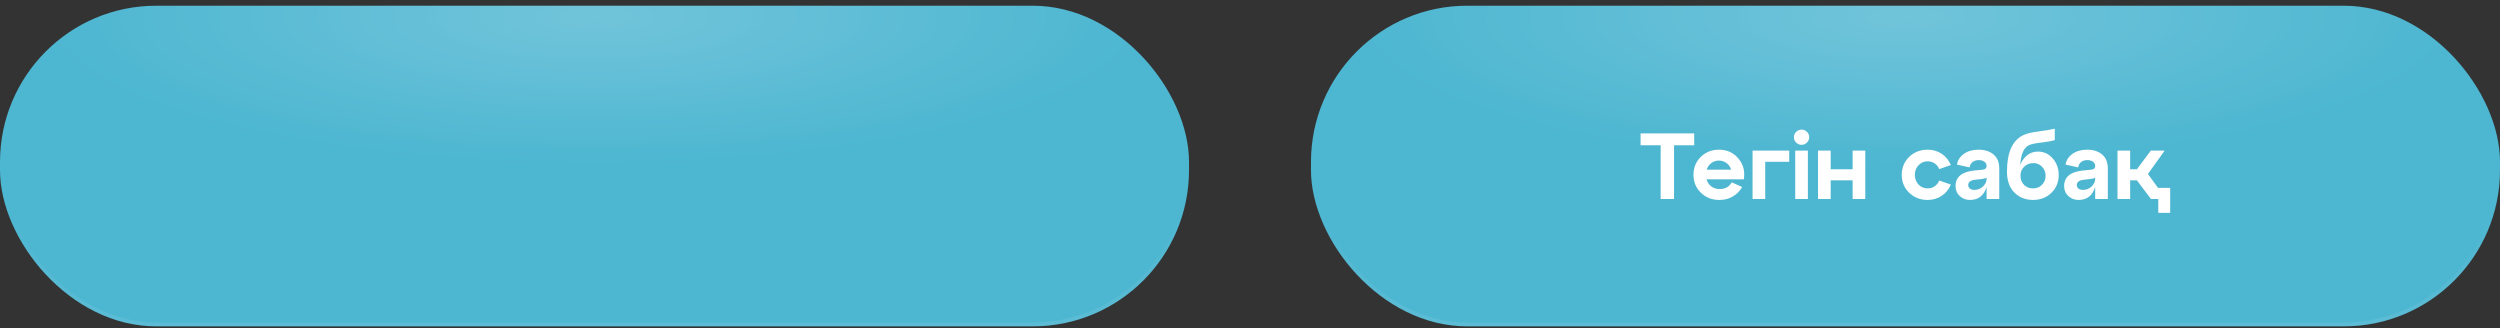 <?xml version="1.0" encoding="UTF-8"?> <svg xmlns="http://www.w3.org/2000/svg" width="320" height="42" viewBox="0 0 320 42" fill="none"><rect x="0" y="0" width="320" height="42" fill="#333333" stroke="none"/> <rect x="167.805" y="0.732" width="152.195" height="41.042" rx="20" fill="#4DB6D1"></rect> <rect x="167.805" y="0.732" width="152.195" height="41.042" rx="20" fill="url(#paint0_radial_1321_82)" fill-opacity="0.2"></rect> <rect x="168.055" y="0.982" width="151.695" height="40.542" rx="19.75" stroke="url(#paint1_linear_1321_82)" stroke-opacity="0.3" stroke-width="0.5"></rect> <rect y="0.732" width="152.195" height="41.042" rx="20" fill="#4DB6D1"></rect> <rect y="0.732" width="152.195" height="41.042" rx="20" fill="url(#paint2_radial_1321_82)" fill-opacity="0.2"></rect> <rect x="0.25" y="0.982" width="151.695" height="40.542" rx="19.75" stroke="url(#paint3_linear_1321_82)" stroke-opacity="0.3" stroke-width="0.5"></rect> <path d="M214.279 25.472H212.563V18.596H209.995V17.072H216.859V18.596H214.279V25.472ZM220.016 19.16C221.056 19.16 221.888 19.536 222.512 20.288C223.144 21.032 223.376 21.92 223.208 22.952H218.432C218.544 23.328 218.748 23.632 219.044 23.864C219.348 24.088 219.708 24.2 220.124 24.2C220.828 24.2 221.34 23.912 221.66 23.336L222.992 23.936C222.712 24.44 222.316 24.844 221.804 25.148C221.3 25.444 220.724 25.592 220.076 25.592C219.132 25.592 218.344 25.284 217.712 24.668C217.08 24.052 216.764 23.288 216.764 22.376C216.764 21.464 217.076 20.7 217.7 20.084C218.324 19.468 219.096 19.16 220.016 19.16ZM220.016 20.552C219.656 20.552 219.332 20.66 219.044 20.876C218.764 21.084 218.568 21.364 218.456 21.716H221.588C221.476 21.364 221.28 21.084 221 20.876C220.72 20.66 220.392 20.552 220.016 20.552ZM225.948 25.472H224.328V19.28H229.02V20.708H225.948V25.472ZM229.621 17.564C229.621 17.292 229.717 17.064 229.909 16.88C230.101 16.688 230.333 16.592 230.605 16.592C230.869 16.592 231.097 16.688 231.289 16.88C231.481 17.064 231.577 17.292 231.577 17.564C231.577 17.828 231.481 18.056 231.289 18.248C231.097 18.44 230.869 18.536 230.605 18.536C230.333 18.536 230.101 18.44 229.909 18.248C229.717 18.056 229.621 17.828 229.621 17.564ZM231.409 25.472H229.789V19.28H231.409V25.472ZM234.327 25.472H232.707V19.28H234.327V21.668H237.135V19.28H238.755V25.472H237.135V23.084H234.327V25.472ZM244.372 24.668C243.74 24.052 243.424 23.288 243.424 22.376C243.424 21.464 243.74 20.7 244.372 20.084C245.004 19.468 245.792 19.16 246.736 19.16C247.4 19.16 247.996 19.332 248.524 19.676C249.052 20.02 249.448 20.504 249.712 21.128L248.224 21.644C248.088 21.324 247.888 21.08 247.624 20.912C247.36 20.736 247.064 20.648 246.736 20.648C246.272 20.648 245.884 20.816 245.572 21.152C245.26 21.48 245.104 21.888 245.104 22.376C245.104 22.872 245.26 23.288 245.572 23.624C245.884 23.952 246.272 24.116 246.736 24.116C247.064 24.116 247.36 24.028 247.624 23.852C247.888 23.676 248.088 23.428 248.224 23.108L249.712 23.624C249.448 24.248 249.052 24.732 248.524 25.076C247.996 25.42 247.4 25.592 246.736 25.592C245.792 25.592 245.004 25.284 244.372 24.668ZM253.264 19.16C254.048 19.16 254.684 19.364 255.172 19.772C255.66 20.18 255.904 20.776 255.904 21.56V25.472H254.284V23.936C253.94 25.04 253.228 25.592 252.148 25.592C251.644 25.592 251.212 25.428 250.852 25.1C250.492 24.772 250.312 24.344 250.312 23.816C250.312 22.656 251.108 21.992 252.7 21.824L253.708 21.728C254.092 21.704 254.284 21.54 254.284 21.236C254.284 21.012 254.188 20.832 253.996 20.696C253.812 20.56 253.572 20.492 253.276 20.492C252.956 20.492 252.692 20.576 252.484 20.744C252.284 20.904 252.156 21.132 252.1 21.428L250.492 21.068C250.58 20.516 250.872 20.06 251.368 19.7C251.864 19.34 252.496 19.16 253.264 19.16ZM252.724 24.308C253.148 24.308 253.512 24.164 253.816 23.876C254.128 23.588 254.284 23.256 254.284 22.88V22.724C254.188 22.812 254.004 22.872 253.732 22.904L252.688 23.024C252.456 23.056 252.272 23.132 252.136 23.252C252 23.364 251.932 23.508 251.932 23.684C251.932 23.868 252.004 24.02 252.148 24.14C252.292 24.252 252.484 24.308 252.724 24.308ZM260.852 19.4C261.604 19.4 262.236 19.692 262.748 20.276C263.26 20.86 263.516 21.568 263.516 22.4C263.516 23.32 263.2 24.084 262.568 24.692C261.944 25.292 261.164 25.592 260.228 25.592C259.26 25.592 258.46 25.272 257.828 24.632C257.204 23.992 256.892 23.108 256.892 21.98C256.892 19.524 257.588 17.964 258.98 17.3C259.436 17.084 260.1 16.924 260.972 16.82C261.852 16.708 262.532 16.592 263.012 16.472V17.936C262.636 18.048 262.06 18.152 261.284 18.248C260.516 18.336 259.996 18.444 259.724 18.572C259.036 18.892 258.66 19.752 258.596 21.152C258.724 20.704 258.992 20.3 259.4 19.94C259.808 19.58 260.292 19.4 260.852 19.4ZM260.228 24.116C260.684 24.116 261.064 23.964 261.368 23.66C261.68 23.348 261.836 22.96 261.836 22.496C261.836 22.04 261.684 21.656 261.38 21.344C261.084 21.032 260.72 20.876 260.288 20.876C259.8 20.876 259.4 21.032 259.088 21.344C258.776 21.648 258.62 22.032 258.62 22.496C258.62 22.96 258.772 23.348 259.076 23.66C259.38 23.964 259.764 24.116 260.228 24.116ZM267.162 19.16C267.946 19.16 268.582 19.364 269.07 19.772C269.558 20.18 269.802 20.776 269.802 21.56V25.472H268.182V23.936C267.838 25.04 267.126 25.592 266.046 25.592C265.542 25.592 265.11 25.428 264.75 25.1C264.39 24.772 264.21 24.344 264.21 23.816C264.21 22.656 265.006 21.992 266.598 21.824L267.606 21.728C267.99 21.704 268.182 21.54 268.182 21.236C268.182 21.012 268.086 20.832 267.894 20.696C267.71 20.56 267.47 20.492 267.174 20.492C266.854 20.492 266.59 20.576 266.382 20.744C266.182 20.904 266.054 21.132 265.998 21.428L264.39 21.068C264.478 20.516 264.77 20.06 265.266 19.7C265.762 19.34 266.394 19.16 267.162 19.16ZM266.622 24.308C267.046 24.308 267.41 24.164 267.714 23.876C268.026 23.588 268.182 23.256 268.182 22.88V22.724C268.086 22.812 267.902 22.872 267.63 22.904L266.586 23.024C266.354 23.056 266.17 23.132 266.034 23.252C265.898 23.364 265.83 23.508 265.83 23.684C265.83 23.868 265.902 24.02 266.046 24.14C266.19 24.252 266.382 24.308 266.622 24.308ZM274.939 22.268L276.223 24.044H277.783V27.248H276.259V25.472H275.323L273.523 23.084H272.659V25.472H271.039V19.28H272.659V21.668H273.523L275.299 19.28H277.075L274.939 22.268Z" fill="white"></path> <defs> <radialGradient id="paint0_radial_1321_82" cx="0" cy="0" r="1" gradientUnits="userSpaceOnUse" gradientTransform="translate(243.902 2.154) rotate(90) scale(19.1 70.827)"> <stop stop-color="white"></stop> <stop offset="1" stop-color="white" stop-opacity="0"></stop> </radialGradient> <linearGradient id="paint1_linear_1321_82" x1="243.902" y1="78.276" x2="243.902" y2="27.252" gradientUnits="userSpaceOnUse"> <stop stop-color="white"></stop> <stop offset="1" stop-color="white" stop-opacity="0"></stop> </linearGradient> <radialGradient id="paint2_radial_1321_82" cx="0" cy="0" r="1" gradientUnits="userSpaceOnUse" gradientTransform="translate(76.098 2.154) rotate(90) scale(19.1 70.827)"> <stop stop-color="white"></stop> <stop offset="1" stop-color="white" stop-opacity="0"></stop> </radialGradient> <linearGradient id="paint3_linear_1321_82" x1="76.098" y1="78.276" x2="76.098" y2="27.252" gradientUnits="userSpaceOnUse"> <stop stop-color="white"></stop> <stop offset="1" stop-color="white" stop-opacity="0"></stop> </linearGradient> </defs> </svg> 